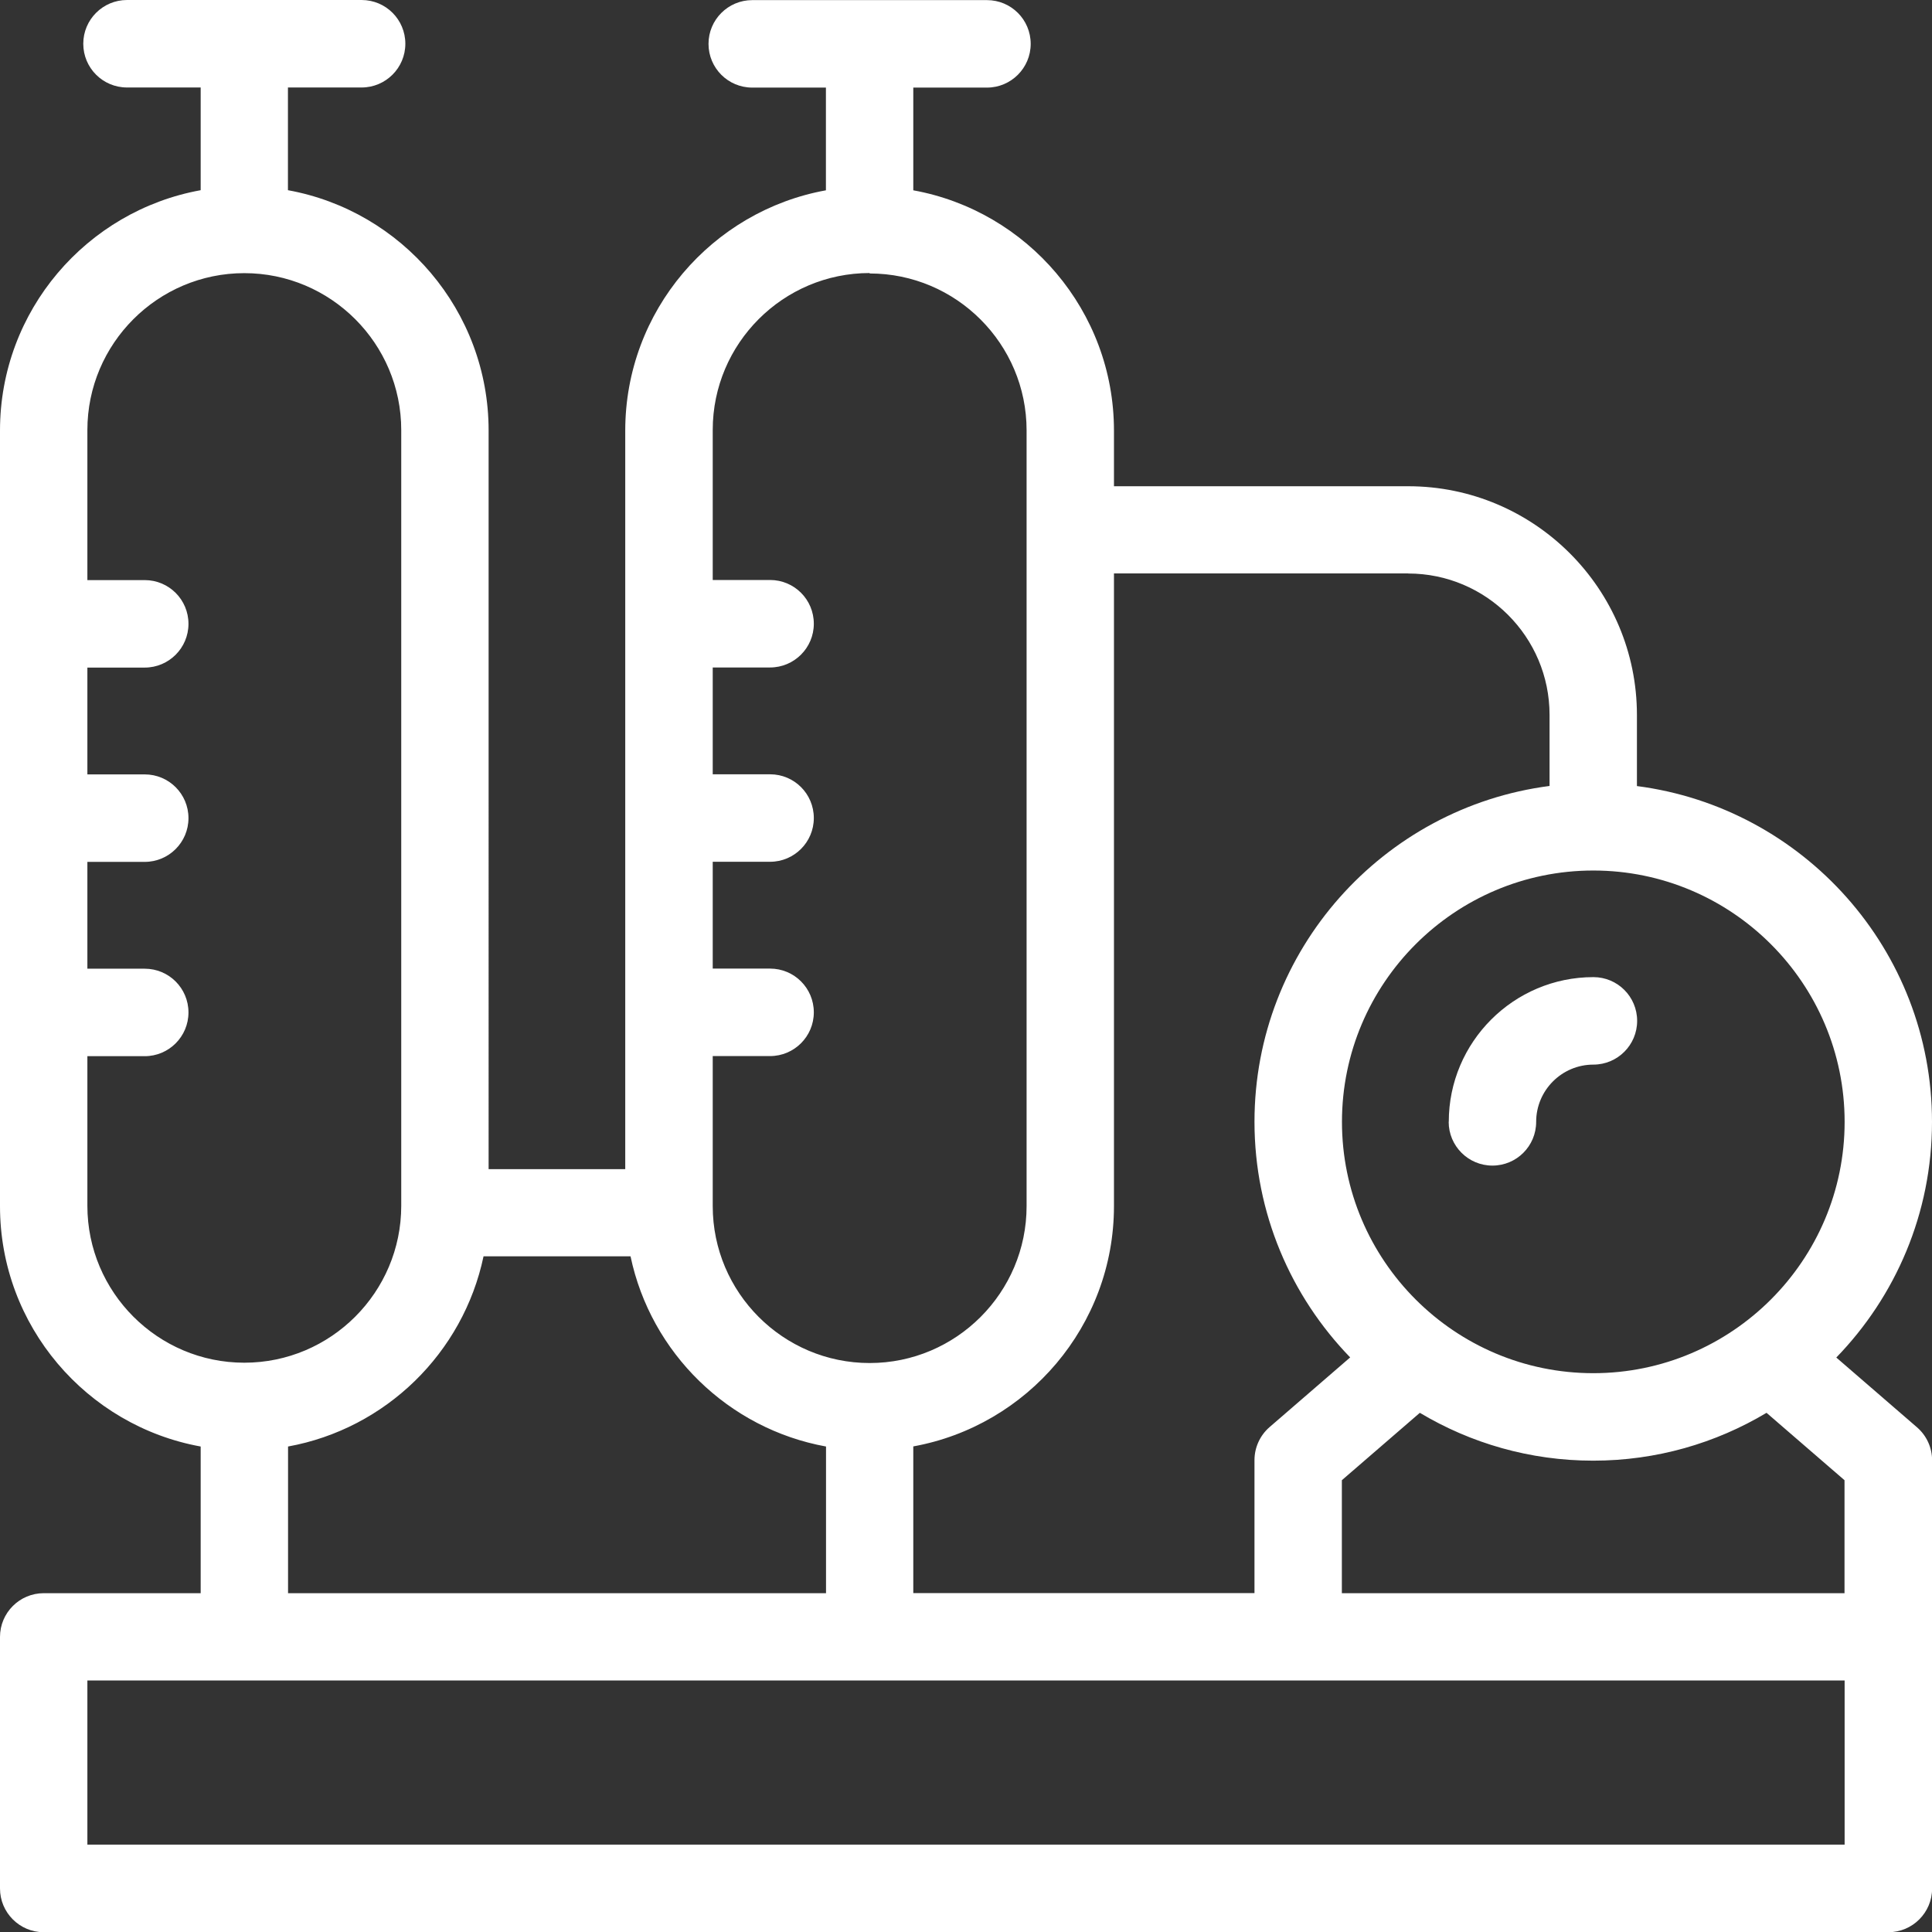 <svg xmlns="http://www.w3.org/2000/svg" id="Capa_2" data-name="Capa 2" viewBox="0 0 178.88 178.88"><rect x="0" y="0" width="178.88" height="178.88" fill="#333333" stroke="none"/><defs><style>      .cls-1 {        fill: #fff;      }    </style></defs><g id="Layer_2" data-name="Layer 2"><g><path class="cls-1" d="M134.13,103.87c0,2.23,1.81,4.05,4.05,4.05s4.05-1.81,4.05-4.05c0-2.92,2.38-5.3,5.3-5.3,2.23,0,4.05-1.81,4.05-4.05s-1.81-4.05-4.05-4.05c-7.38,0-13.39,6.01-13.39,13.39Z"></path><path class="cls-1" d="M170.02,125.69c5.48-5.65,8.86-13.34,8.86-21.82,0-15.92-11.93-29.1-27.32-31.09v-6.58c0-11.68-9.5-21.18-21.18-21.18h-27.24v-5.15c0-11.09-8.03-20.34-18.58-22.25v-9.51h6.82c2.23,0,4.05-1.81,4.05-4.05s-1.81-4.05-4.05-4.05h-21.73c-2.23,0-4.05,1.81-4.05,4.05s1.81,4.05,4.05,4.05h6.82v9.51c-10.55,1.91-18.58,11.16-18.58,22.25v68.38h-12.65V39.86c0-11.09-8.03-20.34-18.58-22.25v-9.51h6.82c2.23,0,4.05-1.81,4.05-4.05s-1.81-4.05-4.05-4.05H11.76c-2.23,0-4.05,1.81-4.05,4.05s1.81,4.05,4.05,4.05h6.82v9.51C8.03,19.52,0,28.76,0,39.86v71.82c0,11.09,8.03,20.34,18.58,22.25v13.58H4.05c-2.23,0-4.05,1.81-4.05,4.05v23.29c0,2.23,1.81,4.05,4.05,4.05h170.79c2.23,0,4.05-1.81,4.05-4.05v-39.64c0-1.18-.51-2.29-1.4-3.06l-7.46-6.45ZM170.79,147.51h-46.55v-10.46l7.22-6.24c4.7,2.81,10.19,4.43,16.05,4.43s11.35-1.62,16.05-4.43l7.22,6.24v10.46ZM170.79,103.87c0,12.83-10.44,23.27-23.27,23.27s-23.27-10.44-23.27-23.27,10.44-23.27,23.27-23.27,23.27,10.44,23.27,23.27ZM130.38,53.1c7.22,0,13.09,5.87,13.09,13.09v6.58c-15.39,1.99-27.32,15.17-27.32,31.09,0,8.47,3.38,16.17,8.86,21.82l-7.46,6.45c-.89.77-1.4,1.89-1.4,3.06v12.31h-31.59v-13.58c10.55-1.91,18.58-11.16,18.58-22.25v-58.58h27.24ZM80.52,25.32c8.01,0,14.53,6.52,14.53,14.53v71.82c0,8.01-6.52,14.53-14.53,14.53s-14.53-6.52-14.53-14.53v-13.89h5.31c2.23,0,4.05-1.81,4.05-4.05s-1.81-4.05-4.05-4.05h-5.31v-9.89h5.31c2.23,0,4.05-1.81,4.05-4.05s-1.81-4.05-4.05-4.05h-5.31v-9.89h5.31c2.23,0,4.05-1.81,4.05-4.05s-1.81-4.05-4.05-4.05h-5.31v-13.89c0-8.01,6.52-14.53,14.53-14.53ZM8.09,111.68v-13.89h5.31c2.23,0,4.05-1.81,4.05-4.05s-1.81-4.05-4.05-4.05h-5.31v-9.89h5.31c2.23,0,4.05-1.81,4.05-4.05s-1.81-4.05-4.05-4.05h-5.31v-9.89h5.31c2.23,0,4.05-1.81,4.05-4.05s-1.81-4.05-4.05-4.05h-5.31v-13.89c0-8.01,6.52-14.53,14.53-14.53s14.53,6.52,14.53,14.53v71.82c0,8.01-6.52,14.53-14.53,14.53s-14.53-6.52-14.53-14.53ZM26.67,133.93c9.04-1.64,16.22-8.66,18.1-17.61h13.61c1.88,8.95,9.06,15.97,18.1,17.61v13.58H26.67v-13.58ZM170.79,170.79H8.09v-15.2h162.7v15.2Z"></path></g></g></svg>